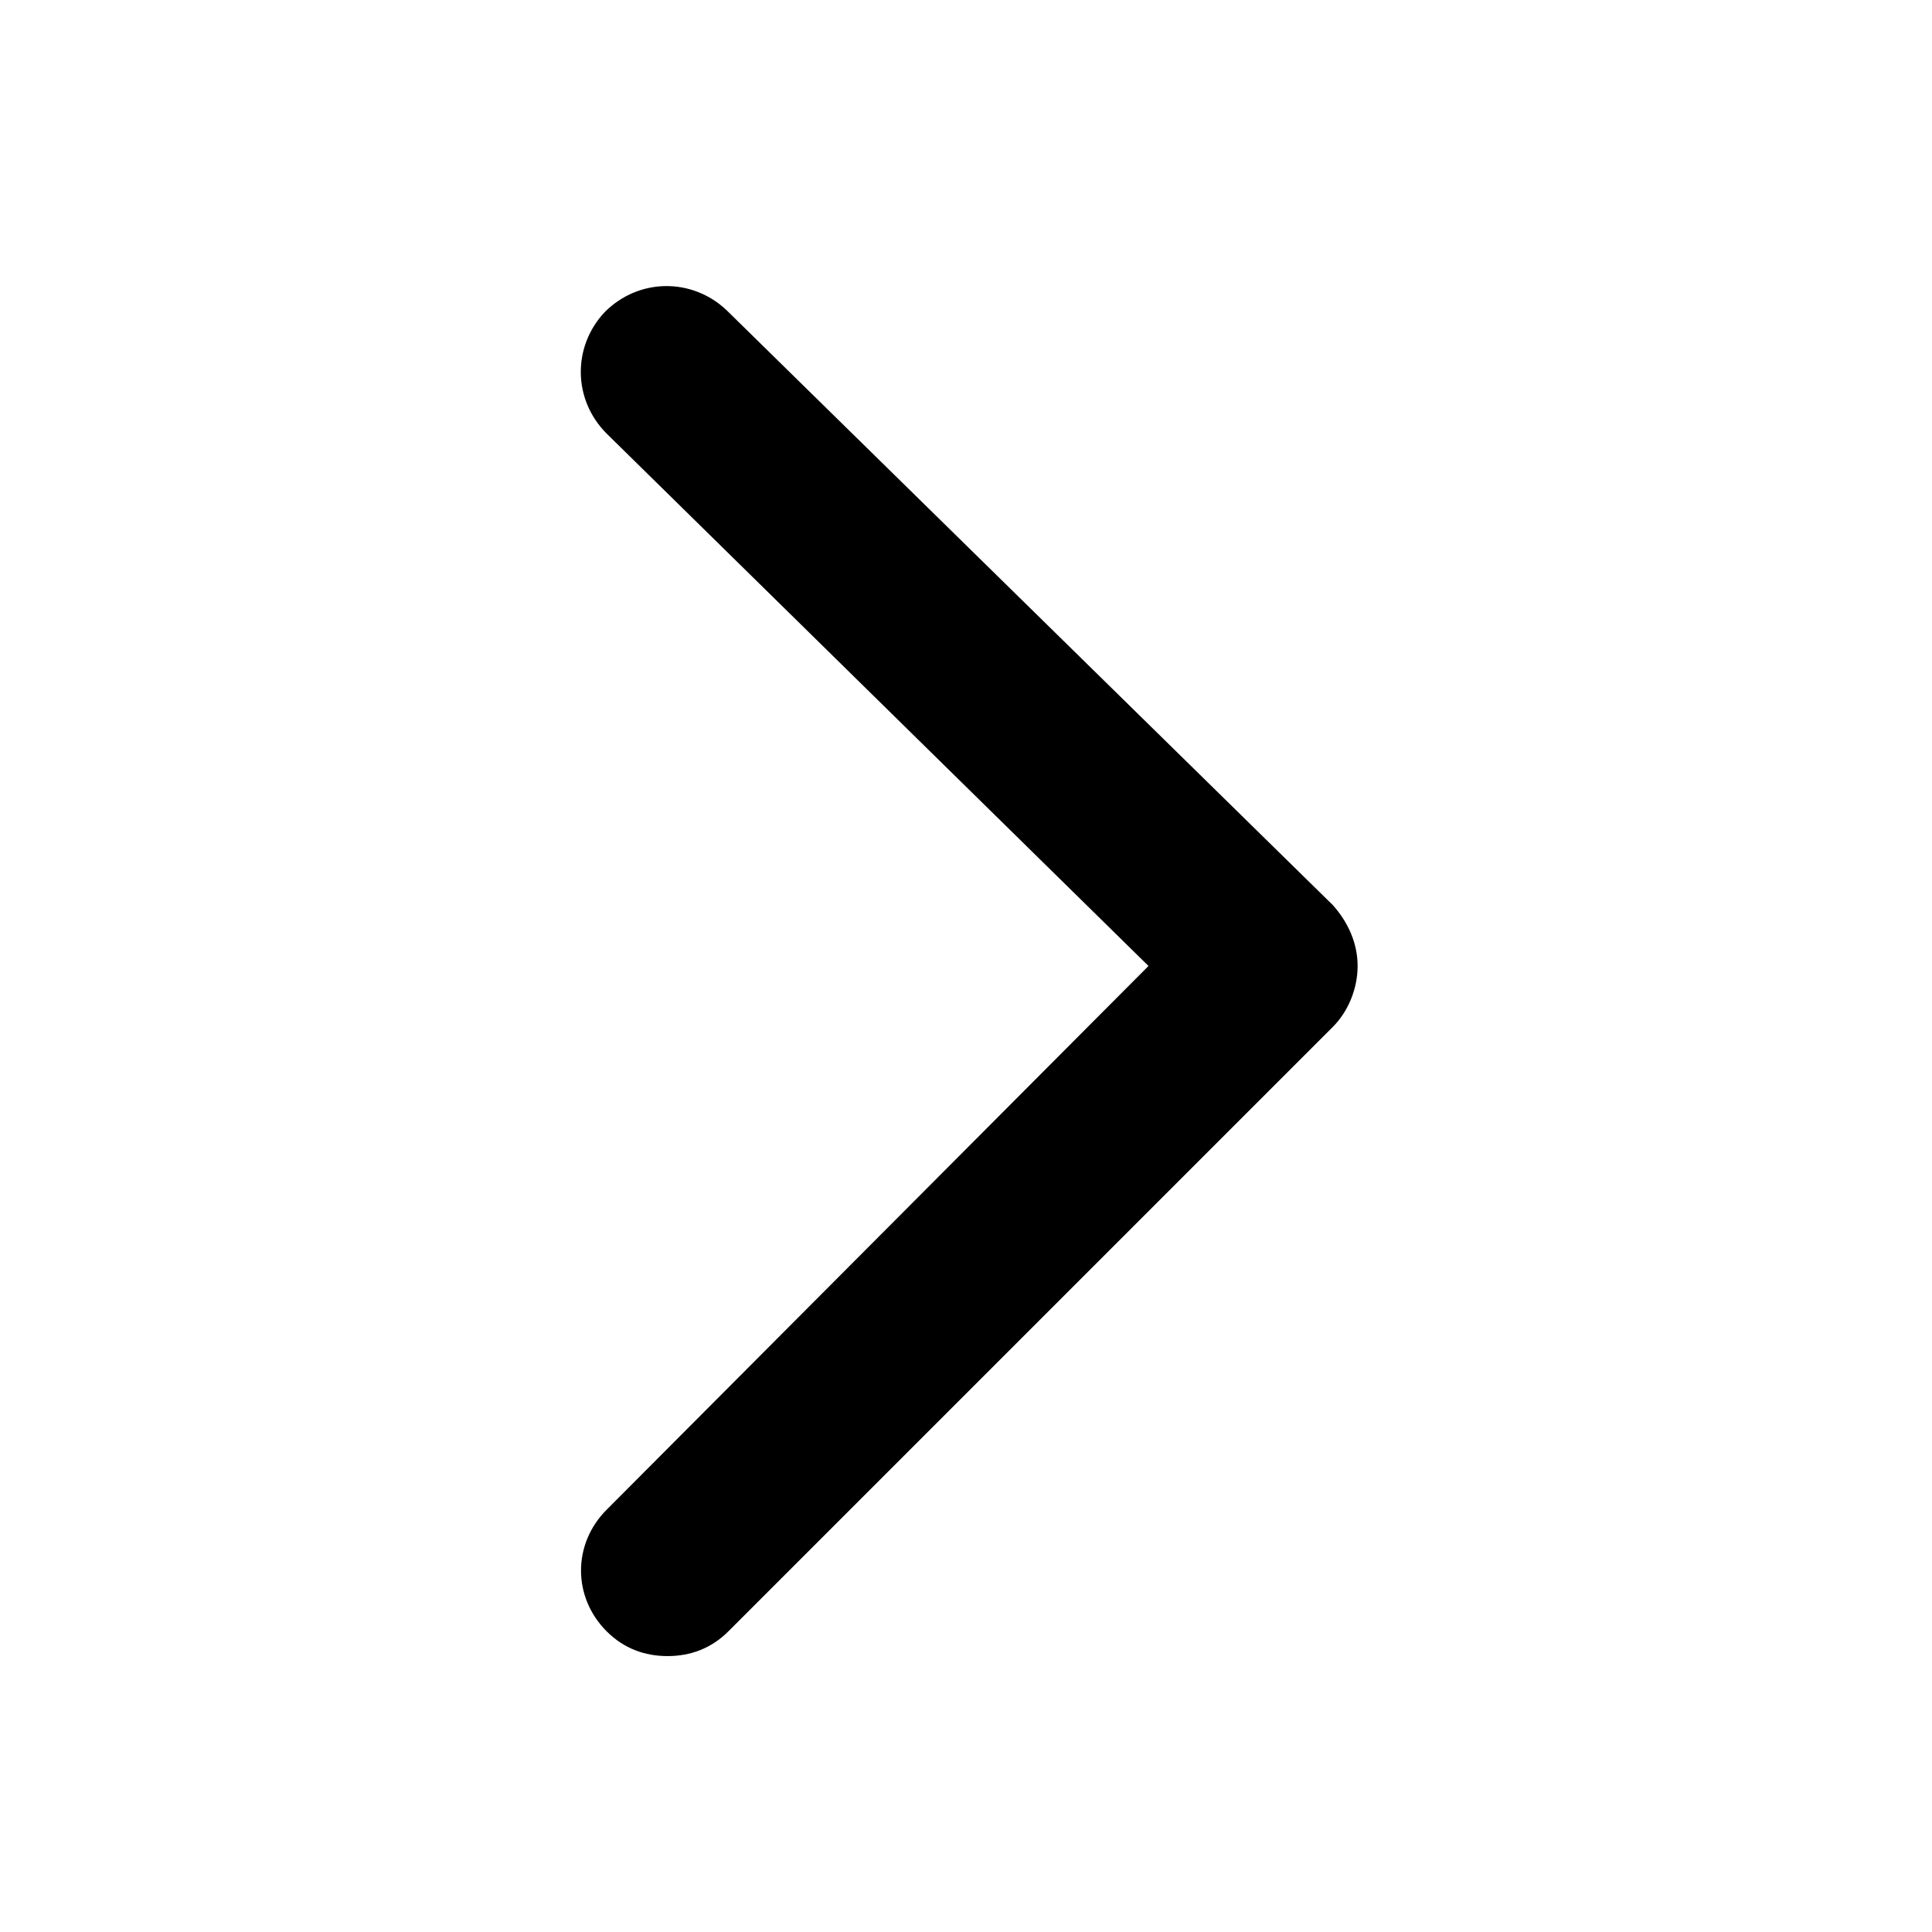 <?xml version="1.0" encoding="UTF-8"?>
<!-- The Best Svg Icon site in the world: iconSvg.co, Visit us! https://iconsvg.co -->
<svg fill="#000000" width="800px" height="800px" version="1.1" viewBox="144 144 512 512" xmlns="http://www.w3.org/2000/svg">
 <path d="m304.78 576.33c4.535 4.535 10.078 6.551 16.121 6.551 6.047 0 11.586-2.016 16.121-6.551l160.21-160.21c4.031-4.031 6.551-10.078 6.551-16.121 0-6.047-2.519-11.586-6.551-16.121l-160.71-157.7c-9.07-8.566-23.176-8.566-32.242 0.504-8.566 9.07-8.566 23.176 0.504 32.242l143.58 141.07-143.59 144.09c-9.066 9.066-9.066 23.172 0 32.242z"/>
</svg>